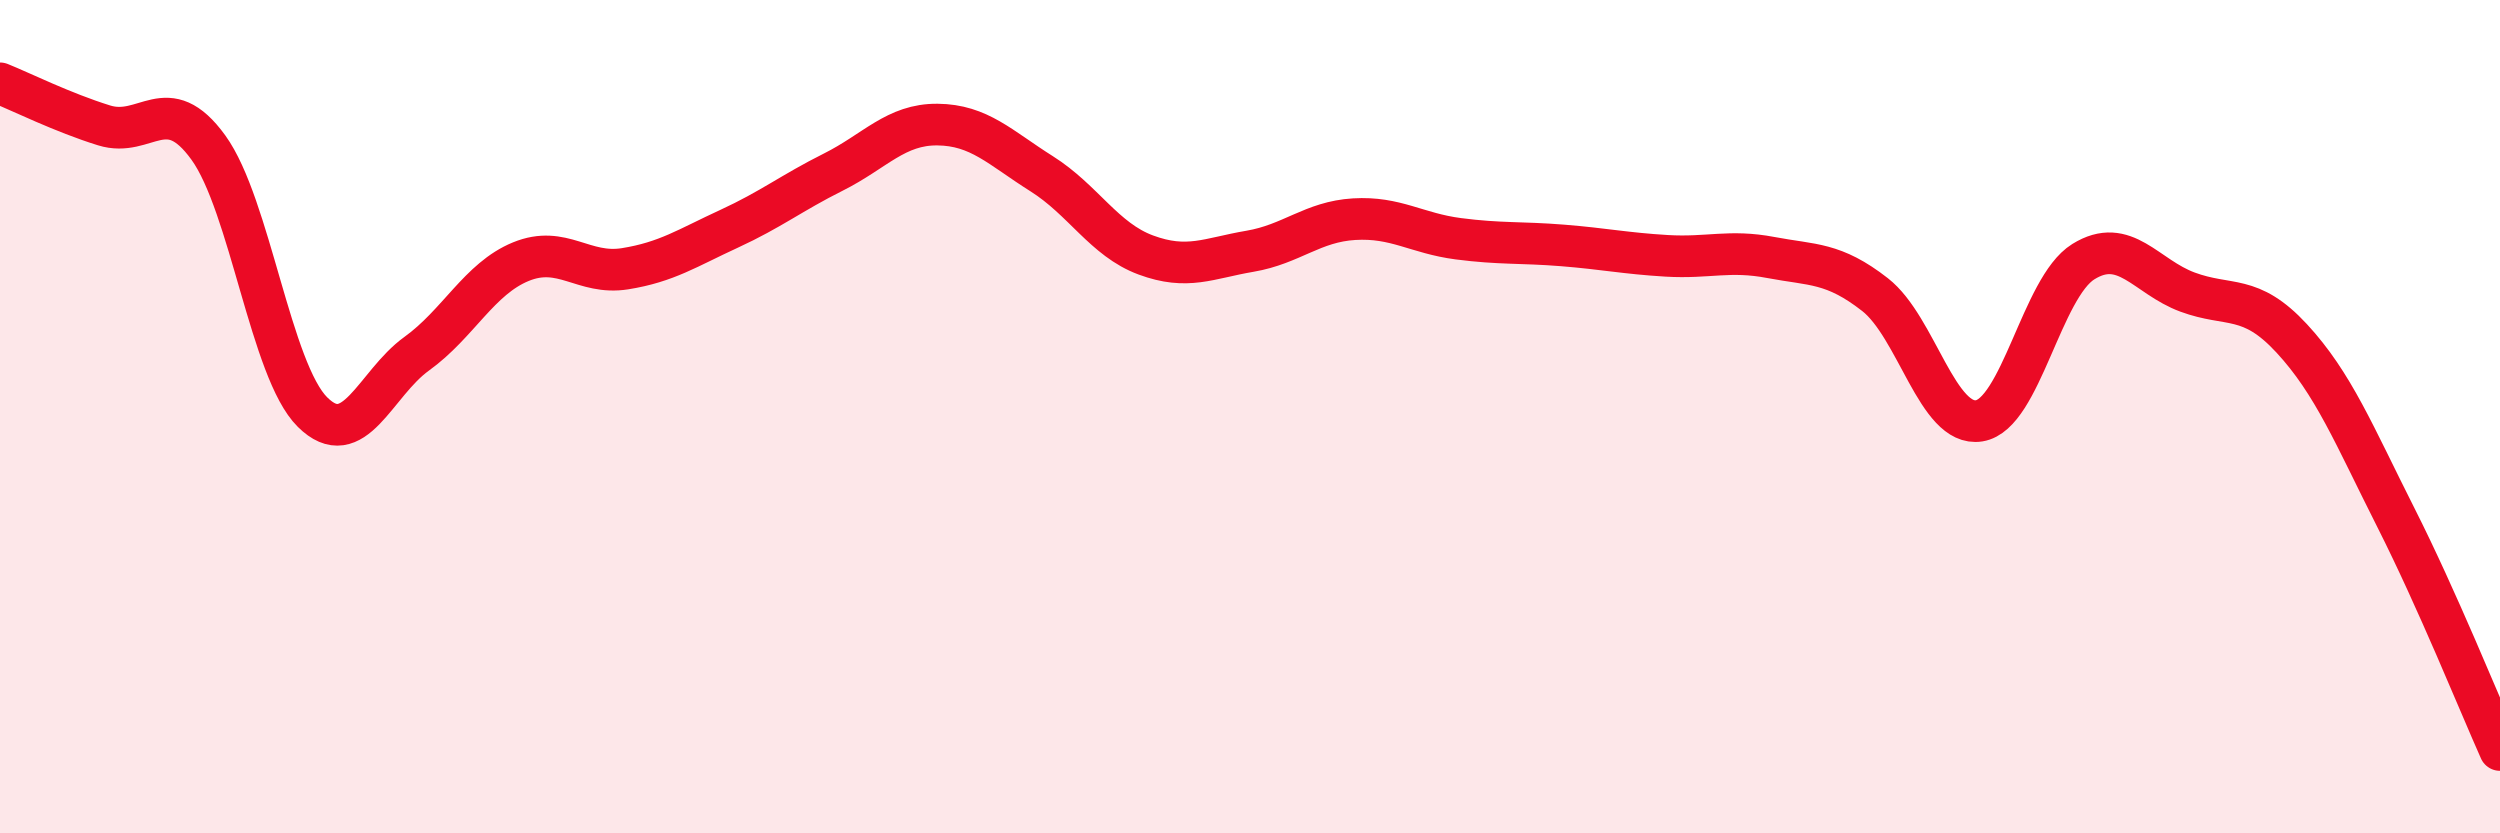 
    <svg width="60" height="20" viewBox="0 0 60 20" xmlns="http://www.w3.org/2000/svg">
      <path
        d="M 0,2 C 0.5,2.2 1.5,2.7 2.5,3.01 C 3.5,3.32 4,2.16 5,3.54 C 6,4.92 6.5,8.9 7.5,9.89 C 8.5,10.88 9,9.21 10,8.49 C 11,7.77 11.5,6.69 12.5,6.28 C 13.5,5.87 14,6.61 15,6.45 C 16,6.29 16.5,5.95 17.5,5.49 C 18.5,5.03 19,4.63 20,4.13 C 21,3.63 21.5,2.98 22.5,2.99 C 23.5,3 24,3.54 25,4.17 C 26,4.8 26.5,5.75 27.5,6.12 C 28.5,6.49 29,6.2 30,6.03 C 31,5.86 31.5,5.32 32.5,5.26 C 33.5,5.2 34,5.6 35,5.73 C 36,5.86 36.5,5.81 37.5,5.89 C 38.5,5.97 39,6.08 40,6.14 C 41,6.2 41.5,5.99 42.5,6.18 C 43.5,6.37 44,6.29 45,7.07 C 46,7.85 46.5,10.26 47.5,10.1 C 48.5,9.94 49,6.9 50,6.28 C 51,5.66 51.5,6.64 52.5,7.01 C 53.5,7.38 54,7.04 55,8.12 C 56,9.2 56.5,10.44 57.5,12.42 C 58.5,14.4 59.5,16.88 60,18L60 20L0 20Z"
        fill="#EB0A25"
        opacity="0.1"
        stroke-linecap="round"
        stroke-linejoin="round"
      />
      <path
        d="M 0,2 C 0.5,2.2 1.5,2.7 2.5,3.01 C 3.5,3.32 4,2.16 5,3.54 C 6,4.92 6.5,8.9 7.5,9.89 C 8.5,10.88 9,9.21 10,8.49 C 11,7.77 11.5,6.69 12.5,6.28 C 13.5,5.87 14,6.61 15,6.45 C 16,6.29 16.5,5.95 17.5,5.49 C 18.5,5.03 19,4.63 20,4.13 C 21,3.63 21.5,2.98 22.5,2.99 C 23.5,3 24,3.54 25,4.17 C 26,4.8 26.5,5.75 27.5,6.12 C 28.5,6.49 29,6.2 30,6.03 C 31,5.86 31.5,5.32 32.5,5.26 C 33.5,5.2 34,5.6 35,5.73 C 36,5.86 36.5,5.81 37.5,5.89 C 38.5,5.97 39,6.08 40,6.14 C 41,6.2 41.5,5.99 42.5,6.18 C 43.5,6.37 44,6.29 45,7.07 C 46,7.85 46.5,10.26 47.5,10.1 C 48.5,9.94 49,6.9 50,6.28 C 51,5.66 51.5,6.64 52.5,7.01 C 53.5,7.38 54,7.04 55,8.12 C 56,9.2 56.5,10.44 57.5,12.42 C 58.5,14.4 59.5,16.88 60,18"
        stroke="#EB0A25"
        stroke-width="1"
        fill="none"
        stroke-linecap="round"
        stroke-linejoin="round"
      />
    </svg>
  